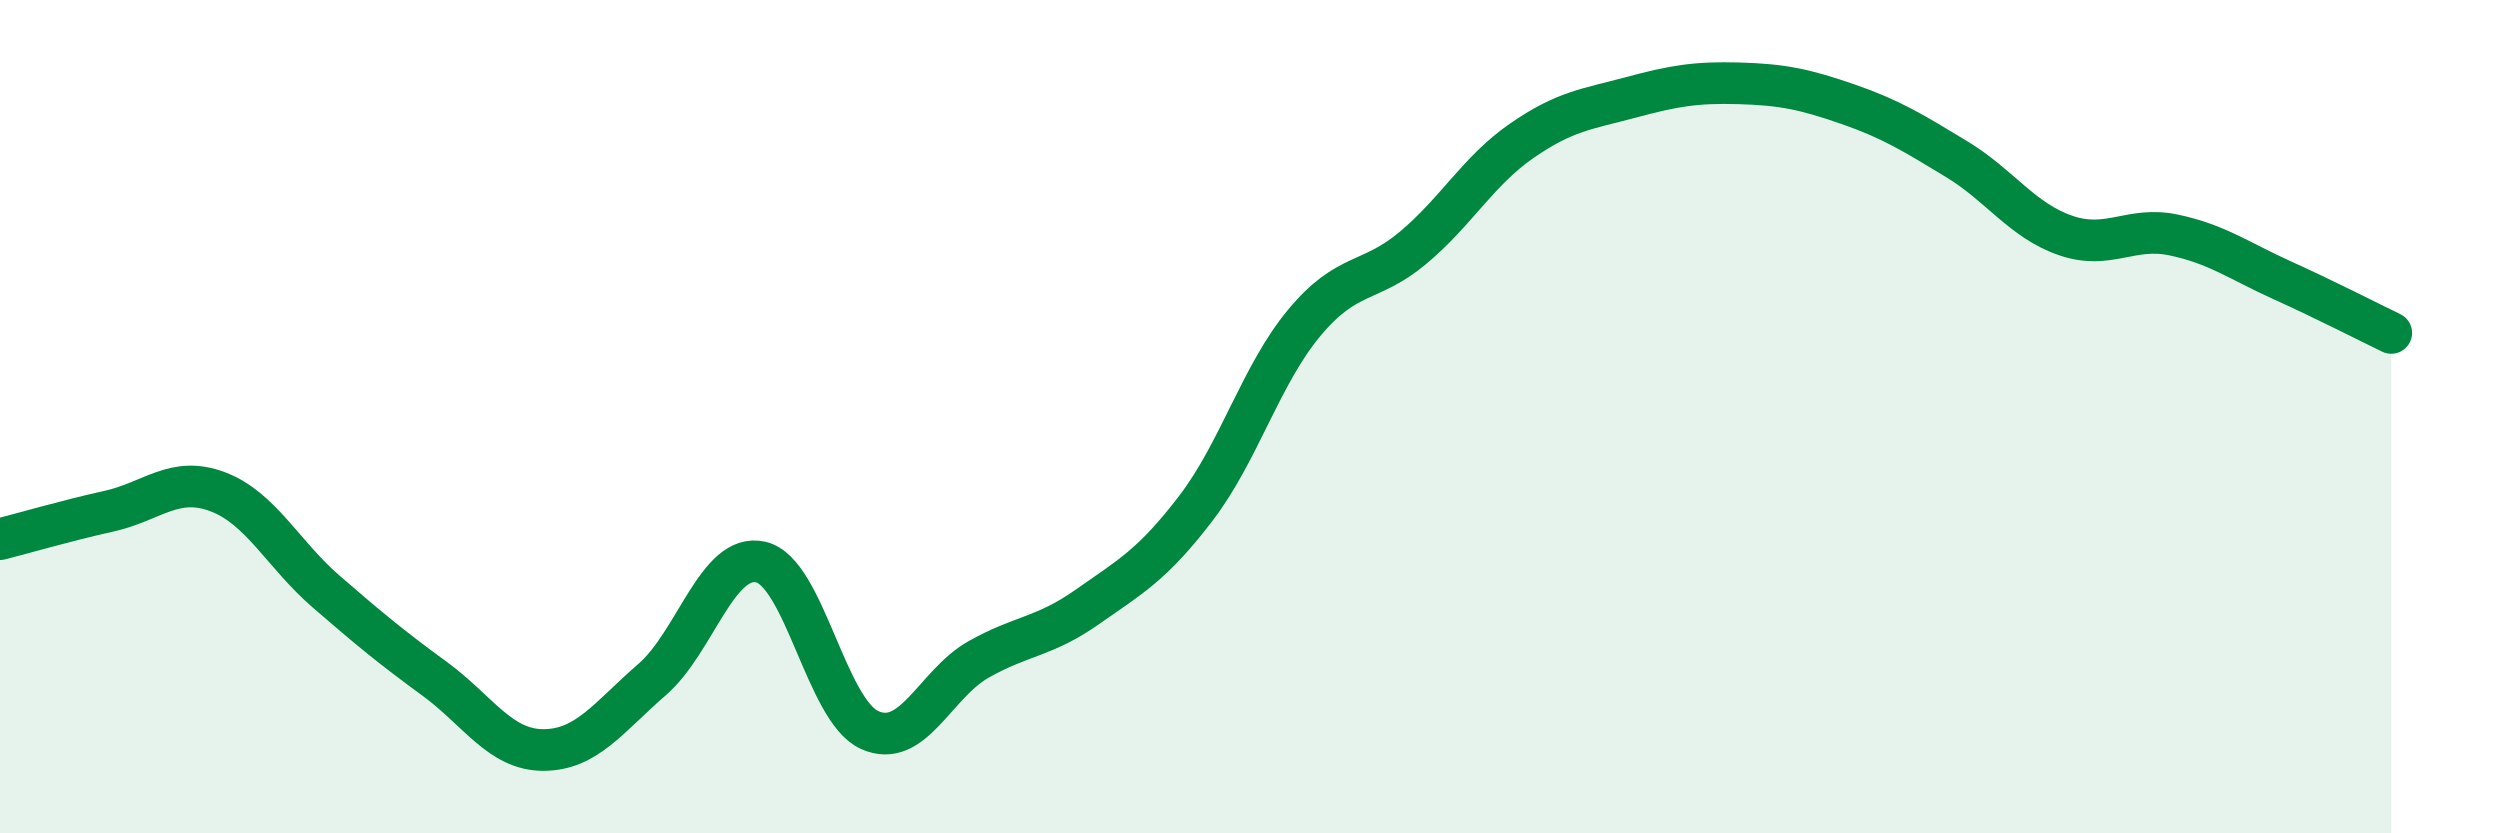 
    <svg width="60" height="20" viewBox="0 0 60 20" xmlns="http://www.w3.org/2000/svg">
      <path
        d="M 0,12.94 C 0.52,12.81 1.57,12.5 2.61,12.27 C 3.65,12.04 4.18,11.41 5.22,11.8 C 6.26,12.19 6.79,13.3 7.83,14.2 C 8.87,15.1 9.39,15.53 10.43,16.29 C 11.47,17.05 12,18 13.04,18 C 14.08,18 14.61,17.21 15.65,16.31 C 16.69,15.41 17.22,13.25 18.26,13.49 C 19.3,13.73 19.83,17.05 20.87,17.52 C 21.91,17.99 22.44,16.42 23.48,15.83 C 24.52,15.24 25.05,15.3 26.09,14.57 C 27.13,13.84 27.66,13.56 28.7,12.2 C 29.74,10.84 30.26,9 31.3,7.75 C 32.34,6.5 32.87,6.82 33.91,5.95 C 34.95,5.08 35.48,4.1 36.52,3.38 C 37.56,2.66 38.09,2.62 39.13,2.34 C 40.17,2.06 40.7,1.97 41.74,2 C 42.78,2.03 43.31,2.14 44.35,2.5 C 45.39,2.86 45.92,3.19 46.96,3.82 C 48,4.45 48.53,5.29 49.57,5.65 C 50.61,6.01 51.13,5.42 52.17,5.64 C 53.21,5.86 53.74,6.26 54.78,6.73 C 55.82,7.2 56.87,7.74 57.39,7.99L57.39 20L0 20Z"
        fill="#008740"
        opacity="0.1"
        stroke-linecap="round"
        stroke-linejoin="round"
      />
      <path
        d="M 0,12.94 C 0.52,12.81 1.57,12.5 2.61,12.27 C 3.65,12.04 4.18,11.41 5.22,11.8 C 6.26,12.19 6.79,13.3 7.83,14.2 C 8.87,15.1 9.39,15.53 10.43,16.29 C 11.47,17.05 12,18 13.04,18 C 14.08,18 14.61,17.21 15.65,16.31 C 16.69,15.41 17.22,13.25 18.26,13.49 C 19.3,13.73 19.83,17.05 20.87,17.52 C 21.91,17.99 22.44,16.42 23.48,15.83 C 24.52,15.24 25.05,15.3 26.09,14.57 C 27.13,13.84 27.66,13.56 28.7,12.2 C 29.74,10.84 30.26,9 31.3,7.75 C 32.34,6.5 32.87,6.82 33.91,5.95 C 34.95,5.08 35.48,4.1 36.52,3.38 C 37.56,2.66 38.09,2.62 39.13,2.34 C 40.17,2.06 40.7,1.97 41.74,2 C 42.78,2.03 43.31,2.14 44.35,2.5 C 45.39,2.86 45.92,3.19 46.96,3.82 C 48,4.45 48.53,5.29 49.57,5.65 C 50.61,6.01 51.13,5.42 52.17,5.64 C 53.21,5.86 53.74,6.26 54.78,6.73 C 55.82,7.2 56.87,7.74 57.39,7.99"
        stroke="#008740"
        stroke-width="1"
        fill="none"
        stroke-linecap="round"
        stroke-linejoin="round"
      />
    </svg>
  